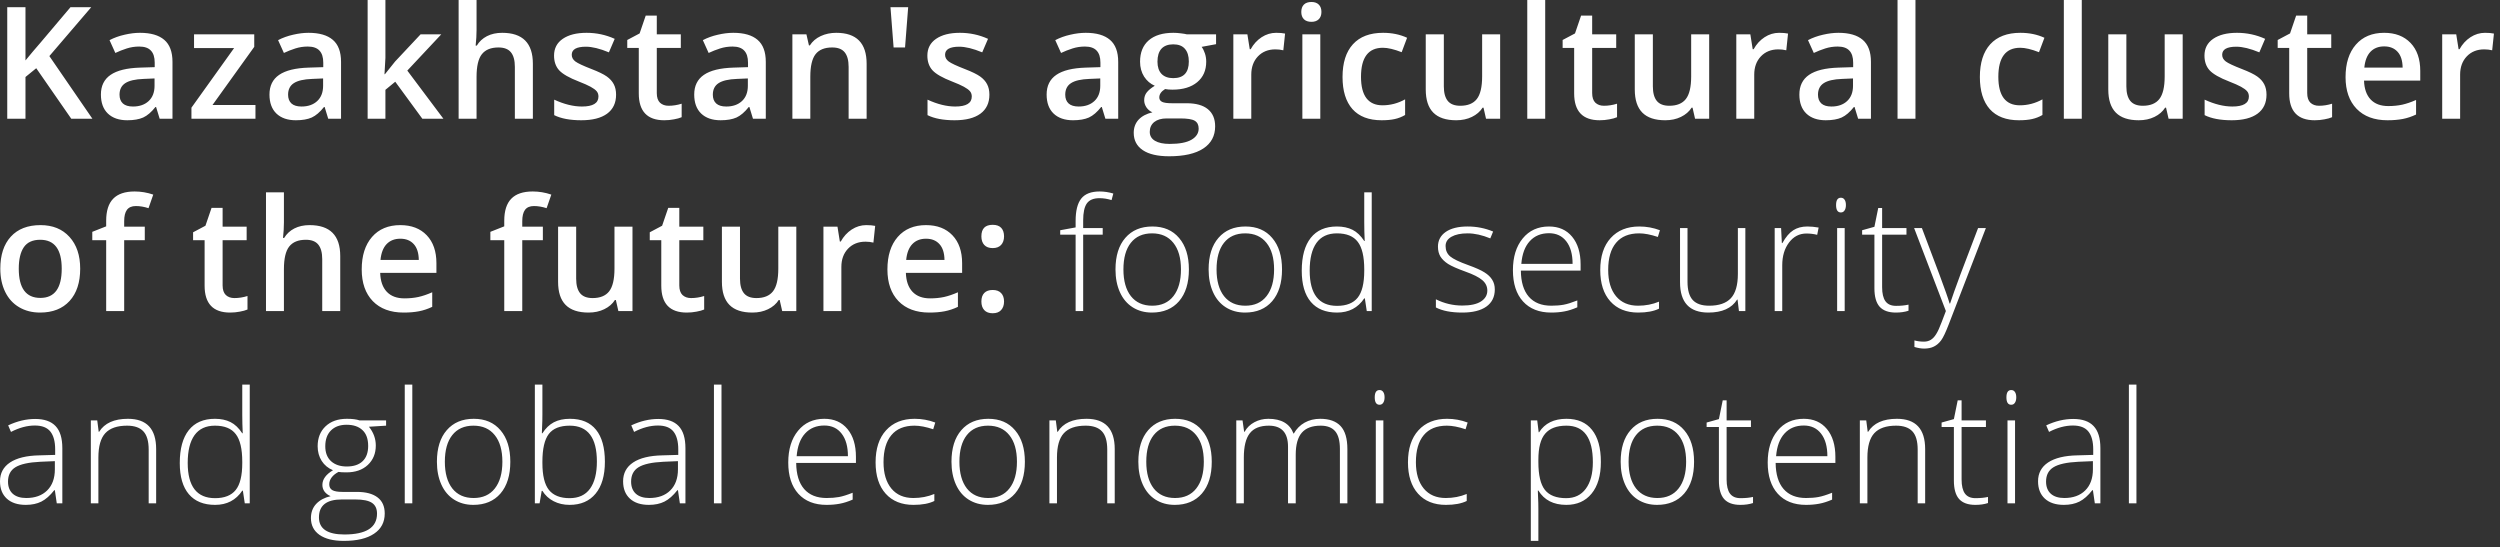 <?xml version="1.0" encoding="UTF-8"?> <svg xmlns="http://www.w3.org/2000/svg" width="338" height="74" viewBox="0 0 338 74" fill="none"><rect x="0" y="0" width="338" height="74" fill="#333333" stroke="none"/><path d="M12.493 16.053H9.635L4.9 9.223L3.445 10.41V16.053H0.979V0.97H3.445V8.171C4.119 7.346 4.79 6.551 5.457 5.788L9.532 0.97H12.338C9.704 4.065 7.816 6.269 6.674 7.583L12.493 16.053ZM21.587 16.053L21.102 14.464H21.019C20.469 15.159 19.915 15.633 19.358 15.888C18.801 16.135 18.086 16.259 17.212 16.259C16.091 16.259 15.214 15.956 14.582 15.351C13.956 14.746 13.643 13.89 13.643 12.782C13.643 11.606 14.079 10.719 14.953 10.121C15.826 9.522 17.157 9.196 18.945 9.141L20.916 9.079V8.47C20.916 7.741 20.744 7.198 20.4 6.84C20.063 6.476 19.537 6.293 18.822 6.293C18.237 6.293 17.677 6.379 17.14 6.551C16.604 6.723 16.088 6.926 15.593 7.16L14.809 5.427C15.428 5.103 16.105 4.859 16.841 4.694C17.577 4.522 18.271 4.436 18.925 4.436C20.376 4.436 21.47 4.753 22.206 5.385C22.948 6.018 23.32 7.012 23.32 8.367V16.053H21.587ZM17.976 14.402C18.856 14.402 19.561 14.158 20.091 13.67C20.627 13.174 20.895 12.483 20.895 11.596V10.606L19.43 10.668C18.289 10.709 17.456 10.901 16.934 11.245C16.418 11.582 16.16 12.101 16.16 12.803C16.16 13.312 16.311 13.707 16.614 13.989C16.917 14.264 17.37 14.402 17.976 14.402ZM34.539 16.053H25.883V14.557L31.65 6.5H26.234V4.643H34.374V6.335L28.73 14.196H34.539V16.053ZM44.375 16.053L43.891 14.464H43.808C43.258 15.159 42.704 15.633 42.147 15.888C41.59 16.135 40.875 16.259 40.001 16.259C38.88 16.259 38.003 15.956 37.37 15.351C36.745 14.746 36.432 13.89 36.432 12.782C36.432 11.606 36.868 10.719 37.742 10.121C38.615 9.522 39.946 9.196 41.734 9.141L43.705 9.079V8.47C43.705 7.741 43.533 7.198 43.189 6.84C42.852 6.476 42.326 6.293 41.611 6.293C41.026 6.293 40.465 6.379 39.929 6.551C39.392 6.723 38.877 6.926 38.382 7.16L37.597 5.427C38.216 5.103 38.894 4.859 39.63 4.694C40.366 4.522 41.06 4.436 41.714 4.436C43.165 4.436 44.258 4.753 44.994 5.385C45.737 6.018 46.109 7.012 46.109 8.367V16.053H44.375ZM40.765 14.402C41.645 14.402 42.35 14.158 42.88 13.67C43.416 13.174 43.684 12.483 43.684 11.596V10.606L42.219 10.668C41.078 10.709 40.245 10.901 39.723 11.245C39.207 11.582 38.949 12.101 38.949 12.803C38.949 13.312 39.1 13.707 39.403 13.989C39.706 14.264 40.159 14.402 40.765 14.402ZM52.046 10.028L53.418 8.315L56.863 4.643H59.659L55.068 9.543L59.948 16.053H57.101L53.438 11.049L52.108 12.143V16.053H49.704V0H52.108V7.83L51.984 10.028H52.046ZM72.044 16.053H69.609V9.037C69.609 8.157 69.43 7.5 69.073 7.067C68.722 6.634 68.162 6.417 67.391 6.417C66.373 6.417 65.624 6.723 65.142 7.335C64.668 7.94 64.43 8.958 64.43 10.389V16.053H62.006V0H64.43V4.075C64.43 4.729 64.389 5.427 64.307 6.169H64.461C64.791 5.619 65.249 5.193 65.834 4.89C66.425 4.588 67.113 4.436 67.897 4.436C70.662 4.436 72.044 5.829 72.044 8.614V16.053ZM83.294 12.803C83.294 13.917 82.888 14.774 82.077 15.372C81.265 15.963 80.103 16.259 78.59 16.259C77.07 16.259 75.849 16.029 74.927 15.568V13.474C76.269 14.093 77.517 14.402 78.672 14.402C80.165 14.402 80.911 13.952 80.911 13.051C80.911 12.762 80.828 12.521 80.663 12.329C80.498 12.136 80.227 11.936 79.848 11.73C79.47 11.524 78.944 11.29 78.27 11.029C76.956 10.52 76.066 10.011 75.598 9.502C75.137 8.993 74.907 8.332 74.907 7.521C74.907 6.544 75.299 5.788 76.083 5.251C76.874 4.708 77.947 4.436 79.302 4.436C80.643 4.436 81.912 4.708 83.108 5.251L82.324 7.077C81.093 6.568 80.058 6.314 79.219 6.314C77.94 6.314 77.3 6.678 77.3 7.407C77.3 7.765 77.465 8.068 77.795 8.315C78.132 8.563 78.861 8.903 79.983 9.337C80.925 9.701 81.609 10.035 82.035 10.337C82.462 10.64 82.778 10.991 82.985 11.39C83.191 11.782 83.294 12.253 83.294 12.803ZM90.386 14.299C90.978 14.299 91.57 14.206 92.161 14.02V15.846C91.893 15.963 91.545 16.06 91.119 16.135C90.7 16.218 90.263 16.259 89.809 16.259C87.512 16.259 86.363 15.049 86.363 12.628V6.479H84.805V5.406L86.477 4.519L87.302 2.105H88.798V4.643H92.047V6.479H88.798V12.586C88.798 13.171 88.942 13.604 89.231 13.886C89.527 14.161 89.912 14.299 90.386 14.299ZM101.802 16.053L101.317 14.464H101.234C100.684 15.159 100.13 15.633 99.573 15.888C99.016 16.135 98.301 16.259 97.427 16.259C96.306 16.259 95.429 15.956 94.797 15.351C94.171 14.746 93.858 13.89 93.858 12.782C93.858 11.606 94.295 10.719 95.168 10.121C96.041 9.522 97.372 9.196 99.161 9.141L101.131 9.079V8.47C101.131 7.741 100.959 7.198 100.615 6.84C100.278 6.476 99.752 6.293 99.037 6.293C98.452 6.293 97.892 6.379 97.355 6.551C96.819 6.723 96.303 6.926 95.808 7.16L95.024 5.427C95.643 5.103 96.32 4.859 97.056 4.694C97.792 4.522 98.487 4.436 99.14 4.436C100.591 4.436 101.685 4.753 102.421 5.385C103.163 6.018 103.535 7.012 103.535 8.367V16.053H101.802ZM98.191 14.402C99.071 14.402 99.776 14.158 100.306 13.67C100.842 13.174 101.11 12.483 101.11 11.596V10.606L99.645 10.668C98.504 10.709 97.671 10.901 97.149 11.245C96.633 11.582 96.375 12.101 96.375 12.803C96.375 13.312 96.526 13.707 96.829 13.989C97.132 14.264 97.586 14.402 98.191 14.402ZM117.168 16.053H114.733V9.037C114.733 8.157 114.554 7.5 114.197 7.067C113.846 6.634 113.285 6.417 112.515 6.417C111.49 6.417 110.741 6.72 110.266 7.325C109.792 7.93 109.554 8.945 109.554 10.368V16.053H107.13V4.643H109.028L109.369 6.139H109.492C109.836 5.595 110.325 5.176 110.957 4.88C111.59 4.584 112.292 4.436 113.062 4.436C115.799 4.436 117.168 5.829 117.168 8.614V16.053ZM122.785 0.97L122.362 6.417H120.815L120.392 0.97H122.785ZM133.767 12.803C133.767 13.917 133.361 14.774 132.55 15.372C131.738 15.963 130.576 16.259 129.063 16.259C127.543 16.259 126.322 16.029 125.4 15.568V13.474C126.741 14.093 127.99 14.402 129.145 14.402C130.638 14.402 131.384 13.952 131.384 13.051C131.384 12.762 131.301 12.521 131.136 12.329C130.971 12.136 130.699 11.936 130.321 11.73C129.943 11.524 129.417 11.29 128.743 11.029C127.429 10.52 126.538 10.011 126.071 9.502C125.61 8.993 125.38 8.332 125.38 7.521C125.38 6.544 125.772 5.788 126.556 5.251C127.347 4.708 128.419 4.436 129.774 4.436C131.116 4.436 132.384 4.708 133.581 5.251L132.797 7.077C131.566 6.568 130.531 6.314 129.692 6.314C128.413 6.314 127.773 6.678 127.773 7.407C127.773 7.765 127.938 8.068 128.268 8.315C128.605 8.563 129.334 8.903 130.455 9.337C131.398 9.701 132.082 10.035 132.508 10.337C132.935 10.64 133.251 10.991 133.457 11.39C133.664 11.782 133.767 12.253 133.767 12.803ZM149.448 16.053L148.963 14.464H148.88C148.33 15.159 147.776 15.633 147.219 15.888C146.662 16.135 145.947 16.259 145.073 16.259C143.952 16.259 143.075 15.956 142.443 15.351C141.817 14.746 141.504 13.89 141.504 12.782C141.504 11.606 141.941 10.719 142.814 10.121C143.688 9.522 145.018 9.196 146.807 9.141L148.777 9.079V8.47C148.777 7.741 148.605 7.198 148.261 6.84C147.924 6.476 147.398 6.293 146.683 6.293C146.098 6.293 145.538 6.379 145.001 6.551C144.465 6.723 143.949 6.926 143.454 7.16L142.67 5.427C143.289 5.103 143.966 4.859 144.702 4.694C145.438 4.522 146.133 4.436 146.786 4.436C148.237 4.436 149.331 4.753 150.067 5.385C150.809 6.018 151.181 7.012 151.181 8.367V16.053H149.448ZM145.837 14.402C146.717 14.402 147.422 14.158 147.952 13.67C148.488 13.174 148.756 12.483 148.756 11.596V10.606L147.291 10.668C146.15 10.709 145.318 10.901 144.795 11.245C144.279 11.582 144.021 12.101 144.021 12.803C144.021 13.312 144.172 13.707 144.475 13.989C144.778 14.264 145.232 14.402 145.837 14.402ZM164.412 4.643V5.973L162.462 6.335C162.641 6.575 162.789 6.871 162.905 7.222C163.022 7.573 163.081 7.944 163.081 8.336C163.081 9.512 162.675 10.437 161.863 11.111C161.052 11.785 159.934 12.122 158.511 12.122C158.146 12.122 157.816 12.095 157.52 12.04C156.997 12.363 156.736 12.741 156.736 13.174C156.736 13.436 156.856 13.632 157.097 13.762C157.345 13.893 157.795 13.959 158.449 13.959H160.44C161.698 13.959 162.654 14.227 163.308 14.763C163.961 15.3 164.288 16.073 164.288 17.084C164.288 18.377 163.755 19.375 162.689 20.076C161.623 20.778 160.082 21.128 158.067 21.128C156.513 21.128 155.326 20.853 154.508 20.303C153.689 19.753 153.28 18.969 153.28 17.951C153.28 17.25 153.5 16.658 153.94 16.177C154.387 15.702 155.01 15.372 155.808 15.186C155.484 15.049 155.216 14.829 155.003 14.526C154.797 14.216 154.693 13.893 154.693 13.556C154.693 13.13 154.814 12.769 155.055 12.473C155.295 12.177 155.653 11.885 156.127 11.596C155.536 11.341 155.055 10.929 154.683 10.358C154.319 9.78 154.136 9.106 154.136 8.336C154.136 7.098 154.525 6.139 155.302 5.458C156.086 4.777 157.2 4.436 158.645 4.436C158.968 4.436 159.305 4.46 159.656 4.508C160.013 4.55 160.282 4.594 160.46 4.643H164.412ZM155.447 17.827C155.447 18.35 155.68 18.752 156.148 19.034C156.623 19.316 157.286 19.457 158.139 19.457C159.46 19.457 160.443 19.268 161.09 18.89C161.736 18.512 162.059 18.009 162.059 17.384C162.059 16.888 161.881 16.534 161.523 16.321C161.172 16.115 160.515 16.012 159.553 16.012H157.716C157.022 16.012 156.468 16.173 156.055 16.496C155.649 16.826 155.447 17.27 155.447 17.827ZM156.489 8.336C156.489 9.051 156.671 9.601 157.035 9.987C157.407 10.372 157.936 10.564 158.624 10.564C160.027 10.564 160.729 9.815 160.729 8.315C160.729 7.573 160.553 7.002 160.202 6.603C159.859 6.197 159.332 5.994 158.624 5.994C157.923 5.994 157.39 6.194 157.025 6.592C156.667 6.991 156.489 7.573 156.489 8.336ZM172.536 4.436C173.024 4.436 173.426 4.471 173.743 4.539L173.505 6.799C173.162 6.716 172.804 6.675 172.433 6.675C171.463 6.675 170.675 6.991 170.07 7.624C169.472 8.257 169.173 9.079 169.173 10.09V16.053H166.748V4.643H168.646L168.966 6.654H169.09C169.468 5.973 169.96 5.434 170.565 5.035C171.177 4.636 171.834 4.436 172.536 4.436ZM178.504 16.053H176.079V4.643H178.504V16.053ZM175.935 1.62C175.935 1.187 176.052 0.853 176.286 0.619C176.526 0.385 176.867 0.268 177.307 0.268C177.733 0.268 178.063 0.385 178.297 0.619C178.538 0.853 178.658 1.187 178.658 1.62C178.658 2.033 178.538 2.359 178.297 2.6C178.063 2.834 177.733 2.951 177.307 2.951C176.867 2.951 176.526 2.834 176.286 2.6C176.052 2.359 175.935 2.033 175.935 1.62ZM186.793 16.259C185.067 16.259 183.753 15.757 182.852 14.753C181.958 13.742 181.511 12.294 181.511 10.41C181.511 8.491 181.978 7.015 182.914 5.984C183.856 4.952 185.214 4.436 186.989 4.436C188.192 4.436 189.276 4.66 190.239 5.107L189.506 7.057C188.481 6.658 187.635 6.458 186.968 6.458C184.994 6.458 184.007 7.769 184.007 10.389C184.007 11.668 184.252 12.631 184.74 13.278C185.235 13.917 185.957 14.237 186.906 14.237C187.986 14.237 189.007 13.969 189.97 13.432V15.547C189.537 15.802 189.073 15.984 188.578 16.094C188.089 16.204 187.494 16.259 186.793 16.259ZM200.911 16.053L200.57 14.557H200.447C200.11 15.086 199.628 15.502 199.002 15.805C198.383 16.108 197.675 16.259 196.877 16.259C195.495 16.259 194.463 15.915 193.782 15.227C193.101 14.54 192.761 13.498 192.761 12.101V4.643H195.206V11.678C195.206 12.552 195.385 13.209 195.742 13.649C196.1 14.082 196.66 14.299 197.424 14.299C198.442 14.299 199.188 13.996 199.663 13.391C200.144 12.779 200.385 11.758 200.385 10.327V4.643H202.819V16.053H200.911ZM208.911 16.053H206.487V0H208.911V16.053ZM216.85 14.299C217.441 14.299 218.033 14.206 218.624 14.02V15.846C218.356 15.963 218.008 16.06 217.582 16.135C217.162 16.218 216.726 16.259 216.272 16.259C213.975 16.259 212.826 15.049 212.826 12.628V6.479H211.268V5.406L212.94 4.519L213.765 2.105H215.261V4.643H218.511V6.479H215.261V12.586C215.261 13.171 215.405 13.604 215.694 13.886C215.99 14.161 216.375 14.299 216.85 14.299ZM229.172 16.053L228.832 14.557H228.708C228.371 15.086 227.89 15.502 227.264 15.805C226.645 16.108 225.937 16.259 225.139 16.259C223.756 16.259 222.725 15.915 222.044 15.227C221.363 14.54 221.022 13.498 221.022 12.101V4.643H223.467V11.678C223.467 12.552 223.646 13.209 224.004 13.649C224.362 14.082 224.922 14.299 225.685 14.299C226.703 14.299 227.45 13.996 227.924 13.391C228.406 12.779 228.646 11.758 228.646 10.327V4.643H231.081V16.053H229.172ZM240.536 4.436C241.024 4.436 241.427 4.471 241.743 4.539L241.506 6.799C241.162 6.716 240.804 6.675 240.433 6.675C239.463 6.675 238.676 6.991 238.07 7.624C237.472 8.257 237.173 9.079 237.173 10.09V16.053H234.748V4.643H236.647L236.966 6.654H237.09C237.469 5.973 237.96 5.434 238.566 5.035C239.178 4.636 239.834 4.436 240.536 4.436ZM251.219 16.053L250.734 14.464H250.651C250.101 15.159 249.547 15.633 248.99 15.888C248.433 16.135 247.718 16.259 246.844 16.259C245.723 16.259 244.846 15.956 244.214 15.351C243.588 14.746 243.275 13.89 243.275 12.782C243.275 11.606 243.712 10.719 244.585 10.121C245.458 9.522 246.789 9.196 248.578 9.141L250.548 9.079V8.47C250.548 7.741 250.376 7.198 250.032 6.84C249.695 6.476 249.169 6.293 248.454 6.293C247.869 6.293 247.309 6.379 246.772 6.551C246.236 6.723 245.72 6.926 245.225 7.16L244.441 5.427C245.06 5.103 245.737 4.859 246.473 4.694C247.209 4.522 247.904 4.436 248.557 4.436C250.008 4.436 251.102 4.753 251.838 5.385C252.58 6.018 252.952 7.012 252.952 8.367V16.053H251.219ZM247.608 14.402C248.488 14.402 249.193 14.158 249.723 13.67C250.259 13.174 250.527 12.483 250.527 11.596V10.606L249.062 10.668C247.921 10.709 247.089 10.901 246.566 11.245C246.05 11.582 245.792 12.101 245.792 12.803C245.792 13.312 245.943 13.707 246.246 13.989C246.549 14.264 247.003 14.402 247.608 14.402ZM258.971 16.053H256.547V0H258.971V16.053ZM272.96 16.259C271.234 16.259 269.92 15.757 269.019 14.753C268.125 13.742 267.678 12.294 267.678 10.41C267.678 8.491 268.146 7.015 269.081 5.984C270.023 4.952 271.382 4.436 273.156 4.436C274.36 4.436 275.443 4.66 276.406 5.107L275.673 7.057C274.649 6.658 273.803 6.458 273.136 6.458C271.162 6.458 270.175 7.769 270.175 10.389C270.175 11.668 270.419 12.631 270.907 13.278C271.402 13.917 272.124 14.237 273.074 14.237C274.153 14.237 275.175 13.969 276.138 13.432V15.547C275.704 15.802 275.24 15.984 274.745 16.094C274.257 16.204 273.662 16.259 272.96 16.259ZM281.456 16.053H279.031V0H281.456V16.053ZM293.191 16.053L292.85 14.557H292.726C292.389 15.086 291.908 15.502 291.282 15.805C290.663 16.108 289.955 16.259 289.157 16.259C287.774 16.259 286.743 15.915 286.062 15.227C285.381 14.54 285.04 13.498 285.04 12.101V4.643H287.485V11.678C287.485 12.552 287.664 13.209 288.022 13.649C288.38 14.082 288.94 14.299 289.704 14.299C290.721 14.299 291.468 13.996 291.942 13.391C292.424 12.779 292.664 11.758 292.664 10.327V4.643H295.099V16.053H293.191ZM306.432 12.803C306.432 13.917 306.026 14.774 305.214 15.372C304.403 15.963 303.24 16.259 301.727 16.259C300.207 16.259 298.987 16.029 298.065 15.568V13.474C299.406 14.093 300.654 14.402 301.81 14.402C303.302 14.402 304.049 13.952 304.049 13.051C304.049 12.762 303.966 12.521 303.801 12.329C303.636 12.136 303.364 11.936 302.986 11.73C302.608 11.524 302.082 11.29 301.407 11.029C300.094 10.52 299.203 10.011 298.735 9.502C298.275 8.993 298.044 8.332 298.044 7.521C298.044 6.544 298.436 5.788 299.22 5.251C300.011 4.708 301.084 4.436 302.439 4.436C303.78 4.436 305.049 4.708 306.246 5.251L305.462 7.077C304.231 6.568 303.196 6.314 302.357 6.314C301.077 6.314 300.438 6.678 300.438 7.407C300.438 7.765 300.603 8.068 300.933 8.315C301.27 8.563 301.999 8.903 303.12 9.337C304.062 9.701 304.747 10.035 305.173 10.337C305.599 10.64 305.916 10.991 306.122 11.39C306.328 11.782 306.432 12.253 306.432 12.803ZM313.524 14.299C314.116 14.299 314.707 14.206 315.299 14.02V15.846C315.03 15.963 314.683 16.06 314.257 16.135C313.837 16.218 313.4 16.259 312.946 16.259C310.649 16.259 309.501 15.049 309.501 12.628V6.479H307.943V5.406L309.614 4.519L310.439 2.105H311.935V4.643H315.185V6.479H311.935V12.586C311.935 13.171 312.08 13.604 312.369 13.886C312.664 14.161 313.05 14.299 313.524 14.299ZM322.783 16.259C321.009 16.259 319.619 15.743 318.615 14.712C317.618 13.673 317.119 12.246 317.119 10.43C317.119 8.566 317.583 7.101 318.512 6.035C319.44 4.969 320.716 4.436 322.339 4.436C323.846 4.436 325.035 4.894 325.909 5.808C326.782 6.723 327.219 7.982 327.219 9.584V10.894H319.616C319.65 12.002 319.949 12.855 320.513 13.453C321.077 14.044 321.872 14.34 322.896 14.34C323.571 14.34 324.196 14.278 324.774 14.155C325.359 14.024 325.985 13.811 326.652 13.515V15.485C326.06 15.767 325.462 15.967 324.857 16.084C324.251 16.201 323.56 16.259 322.783 16.259ZM322.339 6.273C321.569 6.273 320.95 6.517 320.482 7.005C320.022 7.493 319.747 8.205 319.657 9.141H324.836C324.822 8.198 324.595 7.487 324.155 7.005C323.715 6.517 323.11 6.273 322.339 6.273ZM335.973 4.436C336.461 4.436 336.863 4.471 337.18 4.539L336.942 6.799C336.598 6.716 336.241 6.675 335.869 6.675C334.9 6.675 334.112 6.991 333.507 7.624C332.909 8.257 332.609 9.079 332.609 10.09V16.053H330.185V4.643H332.083L332.403 6.654H332.527C332.905 5.973 333.397 5.434 334.002 5.035C334.614 4.636 335.271 4.436 335.973 4.436ZM10.842 36.327C10.842 38.191 10.364 39.645 9.408 40.691C8.452 41.736 7.121 42.259 5.416 42.259C4.349 42.259 3.407 42.018 2.589 41.537C1.77 41.056 1.141 40.364 0.701 39.463C0.261 38.562 0.041 37.517 0.041 36.327C0.041 34.477 0.515 33.033 1.464 31.994C2.413 30.956 3.751 30.436 5.477 30.436C7.128 30.436 8.435 30.969 9.398 32.035C10.361 33.094 10.842 34.525 10.842 36.327ZM2.537 36.327C2.537 38.961 3.51 40.278 5.457 40.278C7.383 40.278 8.345 38.961 8.345 36.327C8.345 33.72 7.376 32.417 5.436 32.417C4.418 32.417 3.679 32.754 3.218 33.428C2.764 34.102 2.537 35.068 2.537 36.327ZM19.575 32.479H16.789V42.053H14.355V32.479H12.477V31.344L14.355 30.601V29.858C14.355 28.511 14.671 27.513 15.304 26.867C15.937 26.213 16.903 25.887 18.203 25.887C19.055 25.887 19.895 26.028 20.72 26.31L20.08 28.146C19.482 27.953 18.911 27.857 18.368 27.857C17.817 27.857 17.415 28.029 17.161 28.373C16.913 28.71 16.789 29.219 16.789 29.9V30.643H19.575V32.479ZM31.686 40.299C32.278 40.299 32.869 40.206 33.461 40.02V41.846C33.192 41.963 32.845 42.06 32.419 42.135C31.999 42.218 31.562 42.259 31.108 42.259C28.811 42.259 27.663 41.049 27.663 38.628V32.479H26.105V31.406L27.776 30.519L28.601 28.105H30.097V30.643H33.347V32.479H30.097V38.586C30.097 39.171 30.242 39.604 30.531 39.886C30.826 40.161 31.212 40.299 31.686 40.299ZM46 42.053H43.565V35.038C43.565 34.157 43.386 33.5 43.029 33.067C42.678 32.634 42.118 32.417 41.347 32.417C40.329 32.417 39.58 32.723 39.098 33.335C38.624 33.941 38.386 34.958 38.386 36.389V42.053H35.962V26H38.386V30.075C38.386 30.729 38.345 31.427 38.263 32.169H38.417C38.748 31.619 39.205 31.193 39.789 30.89C40.381 30.588 41.069 30.436 41.853 30.436C44.618 30.436 46 31.829 46 34.614V42.053ZM54.568 42.259C52.793 42.259 51.404 41.743 50.4 40.712C49.403 39.673 48.904 38.246 48.904 36.43C48.904 34.566 49.368 33.101 50.297 32.035C51.225 30.969 52.501 30.436 54.124 30.436C55.63 30.436 56.82 30.894 57.694 31.808C58.567 32.723 59.004 33.982 59.004 35.584V36.894H51.401C51.435 38.002 51.734 38.855 52.298 39.453C52.862 40.044 53.657 40.34 54.681 40.34C55.355 40.34 55.981 40.278 56.559 40.154C57.144 40.024 57.769 39.811 58.437 39.515V41.485C57.845 41.767 57.247 41.967 56.641 42.084C56.036 42.201 55.345 42.259 54.568 42.259ZM54.124 32.273C53.354 32.273 52.735 32.517 52.267 33.005C51.806 33.493 51.531 34.205 51.442 35.141H56.621C56.607 34.198 56.38 33.486 55.94 33.005C55.5 32.517 54.895 32.273 54.124 32.273ZM73.395 32.479H70.61V42.053H68.175V32.479H66.297V31.344L68.175 30.601V29.858C68.175 28.511 68.491 27.513 69.124 26.867C69.757 26.213 70.723 25.887 72.023 25.887C72.876 25.887 73.715 26.028 74.54 26.31L73.901 28.146C73.302 27.953 72.731 27.857 72.188 27.857C71.638 27.857 71.236 28.029 70.981 28.373C70.733 28.71 70.61 29.219 70.61 29.9V30.643H73.395V32.479ZM83.603 42.053L83.263 40.557H83.139C82.802 41.086 82.32 41.502 81.695 41.805C81.076 42.108 80.367 42.259 79.569 42.259C78.187 42.259 77.155 41.915 76.474 41.227C75.793 40.54 75.453 39.498 75.453 38.102V30.643H77.898V37.678C77.898 38.552 78.077 39.209 78.435 39.649C78.792 40.082 79.353 40.299 80.116 40.299C81.134 40.299 81.88 39.996 82.355 39.391C82.836 38.779 83.077 37.758 83.077 36.327V30.643H85.512V42.053H83.603ZM93.43 40.299C94.021 40.299 94.612 40.206 95.204 40.02V41.846C94.936 41.963 94.588 42.06 94.162 42.135C93.742 42.218 93.306 42.259 92.852 42.259C90.555 42.259 89.406 41.049 89.406 38.628V32.479H87.848V31.406L89.519 30.519L90.345 28.105H91.841V30.643H95.091V32.479H91.841V38.586C91.841 39.171 91.985 39.604 92.274 39.886C92.57 40.161 92.955 40.299 93.43 40.299ZM105.752 42.053L105.412 40.557H105.288C104.951 41.086 104.47 41.502 103.844 41.805C103.225 42.108 102.516 42.259 101.719 42.259C100.336 42.259 99.305 41.915 98.624 41.227C97.943 40.54 97.602 39.498 97.602 38.102V30.643H100.047V37.678C100.047 38.552 100.226 39.209 100.584 39.649C100.941 40.082 101.502 40.299 102.265 40.299C103.283 40.299 104.03 39.996 104.504 39.391C104.986 38.779 105.226 37.758 105.226 36.327V30.643H107.661V42.053H105.752ZM117.116 30.436C117.604 30.436 118.007 30.471 118.323 30.539L118.086 32.799C117.742 32.716 117.384 32.675 117.013 32.675C116.043 32.675 115.256 32.991 114.65 33.624C114.052 34.257 113.753 35.079 113.753 36.09V42.053H111.328V30.643H113.227L113.546 32.654H113.67C114.048 31.973 114.54 31.433 115.145 31.035C115.758 30.636 116.414 30.436 117.116 30.436ZM125.642 42.259C123.868 42.259 122.479 41.743 121.474 40.712C120.477 39.673 119.979 38.246 119.979 36.43C119.979 34.566 120.443 33.101 121.371 32.035C122.3 30.969 123.576 30.436 125.199 30.436C126.705 30.436 127.895 30.894 128.768 31.808C129.642 32.723 130.079 33.982 130.079 35.584V36.894H122.475C122.51 38.002 122.809 38.855 123.373 39.453C123.937 40.044 124.731 40.34 125.756 40.34C126.43 40.34 127.056 40.278 127.633 40.154C128.218 40.024 128.844 39.811 129.511 39.515V41.485C128.92 41.767 128.321 41.967 127.716 42.084C127.111 42.201 126.42 42.259 125.642 42.259ZM125.199 32.273C124.428 32.273 123.809 32.517 123.342 33.005C122.881 33.493 122.606 34.205 122.516 35.141H127.695C127.682 34.198 127.455 33.486 127.014 33.005C126.574 32.517 125.969 32.273 125.199 32.273ZM132.683 40.763C132.683 40.261 132.814 39.876 133.075 39.608C133.337 39.34 133.715 39.205 134.21 39.205C134.712 39.205 135.094 39.346 135.355 39.628C135.617 39.903 135.747 40.282 135.747 40.763C135.747 41.252 135.613 41.64 135.345 41.929C135.084 42.211 134.705 42.352 134.21 42.352C133.715 42.352 133.337 42.211 133.075 41.929C132.814 41.647 132.683 41.258 132.683 40.763ZM132.683 31.953C132.683 30.914 133.192 30.395 134.21 30.395C134.726 30.395 135.111 30.533 135.366 30.808C135.62 31.083 135.747 31.465 135.747 31.953C135.747 32.441 135.613 32.83 135.345 33.119C135.084 33.401 134.705 33.542 134.21 33.542C133.715 33.542 133.337 33.401 133.075 33.119C132.814 32.837 132.683 32.448 132.683 31.953ZM149.086 31.726H146.445V42.053H145.424V31.726H143.34V31.128L145.424 30.746V29.879C145.424 28.504 145.675 27.496 146.177 26.856C146.686 26.21 147.515 25.887 148.663 25.887C149.282 25.887 149.901 25.98 150.52 26.165L150.283 27.052C149.733 26.881 149.186 26.794 148.643 26.794C147.845 26.794 147.277 27.032 146.94 27.506C146.61 27.974 146.445 28.738 146.445 29.797V30.839H149.086V31.726ZM160.739 36.43C160.739 38.26 160.295 39.69 159.408 40.722C158.52 41.747 157.296 42.259 155.735 42.259C154.751 42.259 153.885 42.022 153.135 41.547C152.386 41.073 151.811 40.392 151.412 39.505C151.013 38.617 150.814 37.593 150.814 36.43C150.814 34.601 151.258 33.177 152.145 32.159C153.032 31.134 154.249 30.622 155.797 30.622C157.338 30.622 158.545 31.141 159.418 32.18C160.298 33.211 160.739 34.628 160.739 36.43ZM151.887 36.43C151.887 37.971 152.224 39.174 152.898 40.041C153.579 40.901 154.538 41.331 155.776 41.331C157.014 41.331 157.97 40.901 158.644 40.041C159.325 39.174 159.666 37.971 159.666 36.43C159.666 34.883 159.322 33.683 158.634 32.83C157.953 31.977 156.994 31.55 155.756 31.55C154.518 31.55 153.562 31.977 152.888 32.83C152.22 33.676 151.887 34.876 151.887 36.43ZM173.33 36.43C173.33 38.26 172.886 39.69 171.999 40.722C171.112 41.747 169.887 42.259 168.326 42.259C167.343 42.259 166.476 42.022 165.726 41.547C164.977 41.073 164.402 40.392 164.004 39.505C163.605 38.617 163.405 37.593 163.405 36.43C163.405 34.601 163.849 33.177 164.736 32.159C165.623 31.134 166.841 30.622 168.388 30.622C169.929 30.622 171.136 31.141 172.009 32.18C172.89 33.211 173.33 34.628 173.33 36.43ZM164.478 36.43C164.478 37.971 164.815 39.174 165.489 40.041C166.17 40.901 167.129 41.331 168.367 41.331C169.605 41.331 170.561 40.901 171.235 40.041C171.916 39.174 172.257 37.971 172.257 36.43C172.257 34.883 171.913 33.683 171.225 32.83C170.544 31.977 169.585 31.55 168.347 31.55C167.109 31.55 166.153 31.977 165.479 32.83C164.812 33.676 164.478 34.876 164.478 36.43ZM180.752 30.622C181.564 30.622 182.265 30.77 182.857 31.066C183.448 31.361 183.978 31.867 184.446 32.582H184.508C184.466 31.715 184.446 30.866 184.446 30.034V26H185.457V42.053H184.786L184.528 40.34H184.446C183.593 41.619 182.369 42.259 180.773 42.259C179.225 42.259 178.042 41.778 177.224 40.815C176.406 39.852 175.996 38.449 175.996 36.606C175.996 34.666 176.402 33.184 177.214 32.159C178.025 31.134 179.205 30.622 180.752 30.622ZM180.752 31.55C179.528 31.55 178.606 31.98 177.987 32.84C177.375 33.7 177.069 34.948 177.069 36.585C177.069 39.763 178.304 41.351 180.773 41.351C182.038 41.351 182.967 40.983 183.558 40.247C184.15 39.511 184.446 38.297 184.446 36.606V36.43C184.446 34.697 184.153 33.452 183.569 32.696C182.991 31.932 182.052 31.55 180.752 31.55ZM202.097 39.133C202.097 40.137 201.715 40.911 200.952 41.454C200.188 41.991 199.105 42.259 197.702 42.259C196.203 42.259 195.013 42.029 194.132 41.568V40.464C195.26 41.028 196.45 41.31 197.702 41.31C198.809 41.31 199.648 41.128 200.219 40.763C200.797 40.392 201.086 39.9 201.086 39.288C201.086 38.724 200.855 38.249 200.395 37.864C199.941 37.479 199.191 37.101 198.146 36.729C197.025 36.324 196.237 35.976 195.783 35.687C195.329 35.392 194.985 35.062 194.751 34.697C194.524 34.326 194.411 33.875 194.411 33.346C194.411 32.507 194.762 31.843 195.463 31.354C196.172 30.866 197.159 30.622 198.424 30.622C199.635 30.622 200.783 30.849 201.87 31.303L201.488 32.231C200.388 31.777 199.366 31.55 198.424 31.55C197.509 31.55 196.784 31.702 196.247 32.004C195.711 32.307 195.443 32.727 195.443 33.263C195.443 33.848 195.649 34.315 196.062 34.666C196.481 35.017 197.296 35.409 198.507 35.842C199.518 36.207 200.254 36.537 200.714 36.833C201.175 37.121 201.519 37.452 201.746 37.823C201.98 38.194 202.097 38.631 202.097 39.133ZM209.726 42.259C208.096 42.259 206.823 41.757 205.909 40.753C205.001 39.749 204.547 38.342 204.547 36.533C204.547 34.745 204.987 33.315 205.867 32.242C206.748 31.162 207.934 30.622 209.427 30.622C210.747 30.622 211.789 31.083 212.552 32.004C213.316 32.926 213.698 34.178 213.698 35.76V36.585H205.62C205.634 38.126 205.991 39.302 206.693 40.113C207.401 40.925 208.412 41.331 209.726 41.331C210.365 41.331 210.926 41.286 211.407 41.197C211.896 41.107 212.511 40.914 213.254 40.619V41.547C212.621 41.822 212.037 42.008 211.5 42.104C210.964 42.208 210.372 42.259 209.726 42.259ZM209.427 31.53C208.347 31.53 207.48 31.887 206.827 32.603C206.173 33.311 205.792 34.336 205.682 35.677H212.614C212.614 34.377 212.332 33.363 211.768 32.634C211.204 31.898 210.424 31.53 209.427 31.53ZM221.481 42.259C219.879 42.259 218.624 41.754 217.716 40.742C216.808 39.731 216.354 38.322 216.354 36.513C216.354 34.656 216.825 33.211 217.767 32.18C218.71 31.141 219.999 30.622 221.636 30.622C222.606 30.622 223.534 30.791 224.421 31.128L224.143 32.035C223.173 31.712 222.331 31.55 221.615 31.55C220.24 31.55 219.198 31.977 218.489 32.83C217.781 33.676 217.427 34.897 217.427 36.492C217.427 38.005 217.781 39.192 218.489 40.051C219.198 40.904 220.188 41.331 221.461 41.331C222.479 41.331 223.424 41.148 224.298 40.784V41.733C223.582 42.084 222.644 42.259 221.481 42.259ZM228.151 30.839V38.102C228.151 39.229 228.388 40.051 228.863 40.567C229.337 41.076 230.073 41.331 231.07 41.331C232.405 41.331 233.385 40.994 234.011 40.32C234.643 39.645 234.96 38.548 234.96 37.029V30.839H235.971V42.053H235.104L234.918 40.505H234.857C234.127 41.675 232.831 42.259 230.967 42.259C228.416 42.259 227.14 40.894 227.14 38.163V30.839H228.151ZM244.353 30.622C244.827 30.622 245.336 30.67 245.88 30.766L245.684 31.747C245.216 31.63 244.731 31.571 244.229 31.571C243.273 31.571 242.489 31.977 241.877 32.788C241.265 33.6 240.959 34.625 240.959 35.863V42.053H239.937V30.839H240.804L240.907 32.861H240.979C241.44 32.035 241.932 31.458 242.454 31.128C242.977 30.791 243.61 30.622 244.353 30.622ZM249.402 42.053H248.381V30.839H249.402V42.053ZM248.237 27.723C248.237 27.063 248.453 26.733 248.887 26.733C249.1 26.733 249.265 26.819 249.382 26.991C249.506 27.163 249.568 27.407 249.568 27.723C249.568 28.032 249.506 28.277 249.382 28.456C249.265 28.634 249.1 28.724 248.887 28.724C248.453 28.724 248.237 28.39 248.237 27.723ZM256.34 41.351C256.987 41.351 257.551 41.296 258.032 41.186V42.011C257.537 42.176 256.966 42.259 256.32 42.259C255.329 42.259 254.597 41.994 254.122 41.465C253.654 40.935 253.421 40.103 253.421 38.968V31.726H251.76V31.128L253.421 30.663L253.936 28.125H254.463V30.839H257.754V31.726H254.463V38.824C254.463 39.683 254.614 40.32 254.916 40.732C255.219 41.145 255.694 41.351 256.34 41.351ZM258.79 30.839H259.842L262.215 37.132C262.937 39.064 263.395 40.368 263.587 41.042H263.649C263.938 40.154 264.409 38.831 265.063 37.07L267.435 30.839H268.488L263.464 43.868C263.058 44.928 262.717 45.643 262.442 46.014C262.167 46.386 261.844 46.664 261.472 46.85C261.108 47.036 260.664 47.129 260.142 47.129C259.75 47.129 259.313 47.056 258.831 46.912V46.025C259.23 46.135 259.66 46.19 260.121 46.19C260.472 46.19 260.781 46.107 261.049 45.942C261.318 45.777 261.558 45.519 261.772 45.168C261.992 44.825 262.243 44.274 262.525 43.518C262.814 42.768 262.999 42.28 263.082 42.053L258.79 30.839ZM7.675 68.053L7.417 66.278H7.334C6.77 67 6.189 67.513 5.591 67.816C4.999 68.111 4.298 68.259 3.486 68.259C2.386 68.259 1.53 67.977 0.917 67.413C0.305 66.849 -0.001 66.069 -0.001 65.071C-0.001 63.978 0.453 63.128 1.361 62.523C2.276 61.918 3.596 61.598 5.323 61.564L7.458 61.502V60.759C7.458 59.693 7.242 58.888 6.808 58.345C6.375 57.801 5.677 57.53 4.714 57.53C3.675 57.53 2.599 57.819 1.485 58.396L1.103 57.509C2.334 56.931 3.552 56.643 4.755 56.643C5.986 56.643 6.905 56.962 7.51 57.602C8.122 58.242 8.428 59.239 8.428 60.594V68.053H7.675ZM3.548 67.331C4.745 67.331 5.687 66.99 6.375 66.309C7.07 65.621 7.417 64.669 7.417 63.452V62.348L5.457 62.43C3.882 62.506 2.757 62.754 2.083 63.173C1.416 63.586 1.083 64.232 1.083 65.112C1.083 65.814 1.296 66.361 1.722 66.753C2.155 67.138 2.764 67.331 3.548 67.331ZM20.101 68.053V60.78C20.101 59.652 19.864 58.833 19.389 58.324C18.915 57.808 18.179 57.55 17.181 57.55C15.84 57.55 14.857 57.891 14.231 58.572C13.612 59.246 13.302 60.343 13.302 61.863V68.053H12.281V56.839H13.148L13.344 58.376H13.405C14.134 57.207 15.431 56.622 17.295 56.622C19.84 56.622 21.112 57.987 21.112 60.718V68.053H20.101ZM29.061 56.622C29.872 56.622 30.574 56.77 31.165 57.066C31.757 57.361 32.286 57.867 32.754 58.582H32.816C32.775 57.715 32.754 56.866 32.754 56.034V52H33.765V68.053H33.094L32.837 66.34H32.754C31.901 67.619 30.677 68.259 29.081 68.259C27.534 68.259 26.351 67.778 25.532 66.815C24.714 65.852 24.305 64.449 24.305 62.606C24.305 60.666 24.71 59.184 25.522 58.159C26.334 57.134 27.513 56.622 29.061 56.622ZM29.061 57.55C27.836 57.55 26.915 57.98 26.296 58.84C25.684 59.7 25.378 60.948 25.378 62.585C25.378 65.763 26.612 67.351 29.081 67.351C30.347 67.351 31.275 66.983 31.867 66.247C32.458 65.511 32.754 64.297 32.754 62.606V62.43C32.754 60.697 32.462 59.452 31.877 58.696C31.299 57.932 30.361 57.55 29.061 57.55ZM52.2 56.839V57.55L49.879 57.695C50.498 58.465 50.808 59.311 50.808 60.233C50.808 61.313 50.447 62.19 49.724 62.864C49.009 63.531 48.046 63.864 46.836 63.864C46.327 63.864 45.969 63.844 45.763 63.802C45.357 64.016 45.047 64.267 44.834 64.555C44.621 64.844 44.514 65.15 44.514 65.474C44.514 65.831 44.649 66.093 44.917 66.258C45.192 66.423 45.649 66.505 46.289 66.505H48.249C49.466 66.505 50.398 66.753 51.045 67.248C51.691 67.736 52.015 68.462 52.015 69.425C52.015 70.608 51.533 71.519 50.57 72.159C49.614 72.805 48.249 73.129 46.475 73.129C45.065 73.129 43.971 72.857 43.194 72.314C42.424 71.77 42.038 71.014 42.038 70.044C42.038 69.273 42.276 68.634 42.75 68.125C43.232 67.616 43.882 67.269 44.7 67.083C44.363 66.939 44.092 66.736 43.885 66.474C43.686 66.206 43.586 65.9 43.586 65.556C43.586 64.806 44.064 64.146 45.02 63.575C44.367 63.307 43.858 62.888 43.493 62.317C43.129 61.739 42.946 61.079 42.946 60.336C42.946 59.215 43.301 58.317 44.009 57.643C44.724 56.962 45.687 56.622 46.898 56.622C47.633 56.622 48.204 56.694 48.61 56.839H52.2ZM43.122 69.951C43.122 71.492 44.267 72.262 46.557 72.262C49.501 72.262 50.973 71.323 50.973 69.445C50.973 68.772 50.742 68.283 50.282 67.981C49.821 67.678 49.074 67.527 48.043 67.527H46.206C44.15 67.527 43.122 68.335 43.122 69.951ZM43.978 60.336C43.978 61.203 44.239 61.877 44.762 62.358C45.292 62.833 45.997 63.07 46.877 63.07C47.812 63.07 48.528 62.833 49.023 62.358C49.525 61.883 49.776 61.196 49.776 60.295C49.776 59.339 49.518 58.623 49.002 58.149C48.493 57.667 47.778 57.427 46.856 57.427C45.962 57.427 45.257 57.685 44.742 58.2C44.233 58.709 43.978 59.421 43.978 60.336ZM55.744 68.053H54.722V52H55.744V68.053ZM68.995 62.43C68.995 64.26 68.552 65.69 67.665 66.722C66.777 67.747 65.553 68.259 63.992 68.259C63.008 68.259 62.142 68.022 61.392 67.547C60.642 67.073 60.068 66.392 59.669 65.504C59.27 64.617 59.071 63.593 59.071 62.43C59.071 60.601 59.514 59.177 60.402 58.159C61.289 57.134 62.506 56.622 64.054 56.622C65.594 56.622 66.801 57.141 67.675 58.18C68.555 59.211 68.995 60.628 68.995 62.43ZM60.144 62.43C60.144 63.971 60.481 65.174 61.155 66.041C61.836 66.901 62.795 67.331 64.033 67.331C65.271 67.331 66.227 66.901 66.901 66.041C67.582 65.174 67.922 63.971 67.922 62.43C67.922 60.883 67.579 59.683 66.891 58.83C66.21 57.977 65.25 57.55 64.012 57.55C62.774 57.55 61.818 57.977 61.144 58.83C60.477 59.676 60.144 60.876 60.144 62.43ZM77.047 56.622C78.615 56.622 79.795 57.117 80.586 58.108C81.384 59.091 81.782 60.532 81.782 62.43C81.782 64.294 81.363 65.731 80.524 66.743C79.692 67.754 78.519 68.259 77.006 68.259C76.208 68.259 75.489 68.094 74.85 67.764C74.21 67.434 73.705 66.966 73.333 66.361H73.24L72.951 68.053H72.312V52H73.333V56.034C73.333 56.639 73.32 57.196 73.292 57.705L73.261 58.582H73.333C73.76 57.908 74.272 57.413 74.87 57.096C75.476 56.78 76.201 56.622 77.047 56.622ZM77.027 57.55C75.706 57.55 74.76 57.929 74.189 58.685C73.619 59.442 73.333 60.69 73.333 62.43V62.606C73.333 64.297 73.629 65.511 74.22 66.247C74.819 66.983 75.747 67.351 77.006 67.351C78.23 67.351 79.152 66.925 79.771 66.072C80.39 65.212 80.699 63.991 80.699 62.41C80.699 59.17 79.475 57.55 77.027 57.55ZM91.918 68.053L91.66 66.278H91.578C91.014 67 90.433 67.513 89.834 67.816C89.243 68.111 88.541 68.259 87.73 68.259C86.629 68.259 85.773 67.977 85.161 67.413C84.549 66.849 84.243 66.069 84.243 65.071C84.243 63.978 84.697 63.128 85.605 62.523C86.519 61.918 87.84 61.598 89.566 61.564L91.702 61.502V60.759C91.702 59.693 91.485 58.888 91.052 58.345C90.618 57.801 89.92 57.53 88.957 57.53C87.919 57.53 86.843 57.819 85.728 58.396L85.347 57.509C86.578 56.931 87.795 56.643 88.999 56.643C90.23 56.643 91.148 56.962 91.753 57.602C92.365 58.242 92.671 59.239 92.671 60.594V68.053H91.918ZM87.792 67.331C88.988 67.331 89.931 66.99 90.618 66.309C91.313 65.621 91.66 64.669 91.66 63.452V62.348L89.7 62.43C88.125 62.506 87.001 62.754 86.327 63.173C85.66 63.586 85.326 64.232 85.326 65.112C85.326 65.814 85.539 66.361 85.966 66.753C86.399 67.138 87.008 67.331 87.792 67.331ZM97.546 68.053H96.525V52H97.546V68.053ZM111.751 68.259C110.121 68.259 108.849 67.757 107.934 66.753C107.026 65.749 106.572 64.342 106.572 62.533C106.572 60.745 107.013 59.315 107.893 58.242C108.773 57.162 109.96 56.622 111.452 56.622C112.773 56.622 113.815 57.083 114.578 58.004C115.341 58.926 115.723 60.178 115.723 61.76V62.585H107.645C107.659 64.126 108.017 65.302 108.718 66.113C109.427 66.925 110.438 67.331 111.751 67.331C112.391 67.331 112.951 67.286 113.433 67.197C113.921 67.107 114.537 66.915 115.28 66.619V67.547C114.647 67.822 114.062 68.008 113.526 68.104C112.989 68.207 112.398 68.259 111.751 68.259ZM111.452 57.53C110.372 57.53 109.506 57.888 108.852 58.603C108.199 59.311 107.817 60.336 107.707 61.677H114.64C114.64 60.377 114.358 59.363 113.794 58.634C113.23 57.898 112.449 57.53 111.452 57.53ZM123.507 68.259C121.904 68.259 120.649 67.754 119.741 66.743C118.833 65.731 118.38 64.322 118.38 62.513C118.38 60.656 118.851 59.211 119.793 58.18C120.735 57.141 122.025 56.622 123.662 56.622C124.631 56.622 125.56 56.791 126.447 57.127L126.169 58.035C125.199 57.712 124.356 57.55 123.641 57.55C122.265 57.55 121.223 57.977 120.515 58.83C119.807 59.676 119.452 60.897 119.452 62.492C119.452 64.005 119.807 65.192 120.515 66.051C121.223 66.904 122.214 67.331 123.486 67.331C124.504 67.331 125.45 67.148 126.323 66.784V67.733C125.608 68.084 124.669 68.259 123.507 68.259ZM138.564 62.43C138.564 64.26 138.12 65.69 137.233 66.722C136.346 67.747 135.121 68.259 133.56 68.259C132.577 68.259 131.71 68.022 130.96 67.547C130.211 67.073 129.636 66.392 129.237 65.504C128.839 64.617 128.639 63.593 128.639 62.43C128.639 60.601 129.083 59.177 129.97 58.159C130.857 57.134 132.075 56.622 133.622 56.622C135.163 56.622 136.37 57.141 137.243 58.18C138.123 59.211 138.564 60.628 138.564 62.43ZM129.712 62.43C129.712 63.971 130.049 65.174 130.723 66.041C131.404 66.901 132.363 67.331 133.601 67.331C134.839 67.331 135.795 66.901 136.469 66.041C137.15 65.174 137.491 63.971 137.491 62.43C137.491 60.883 137.147 59.683 136.459 58.83C135.778 57.977 134.819 57.55 133.581 57.55C132.343 57.55 131.387 57.977 130.713 58.83C130.046 59.676 129.712 60.876 129.712 62.43ZM149.7 68.053V60.78C149.7 59.652 149.463 58.833 148.988 58.324C148.514 57.808 147.778 57.55 146.781 57.55C145.439 57.55 144.456 57.891 143.83 58.572C143.211 59.246 142.902 60.343 142.902 61.863V68.053H141.88V56.839H142.747L142.943 58.376H143.005C143.734 57.207 145.03 56.622 146.894 56.622C149.439 56.622 150.711 57.987 150.711 60.718V68.053H149.7ZM163.829 62.43C163.829 64.26 163.385 65.69 162.498 66.722C161.61 67.747 160.386 68.259 158.825 68.259C157.841 68.259 156.975 68.022 156.225 67.547C155.476 67.073 154.901 66.392 154.502 65.504C154.103 64.617 153.904 63.593 153.904 62.43C153.904 60.601 154.348 59.177 155.235 58.159C156.122 57.134 157.339 56.622 158.887 56.622C160.428 56.622 161.635 57.141 162.508 58.18C163.388 59.211 163.829 60.628 163.829 62.43ZM154.977 62.43C154.977 63.971 155.314 65.174 155.988 66.041C156.669 66.901 157.628 67.331 158.866 67.331C160.104 67.331 161.06 66.901 161.734 66.041C162.415 65.174 162.756 63.971 162.756 62.43C162.756 60.883 162.412 59.683 161.724 58.83C161.043 57.977 160.084 57.55 158.846 57.55C157.608 57.55 156.652 57.977 155.978 58.83C155.31 59.676 154.977 60.876 154.977 62.43ZM181.155 68.053V60.697C181.155 59.603 180.942 58.806 180.515 58.304C180.089 57.801 179.436 57.55 178.555 57.55C177.407 57.55 176.557 57.867 176.007 58.5C175.457 59.132 175.182 60.126 175.182 61.481V68.053H174.14V60.388C174.14 58.496 173.273 57.55 171.54 57.55C170.364 57.55 169.508 57.894 168.971 58.582C168.435 59.263 168.166 60.357 168.166 61.863V68.053H167.145V56.839H167.991L168.208 58.376H168.27C168.579 57.819 169.019 57.389 169.59 57.086C170.161 56.777 170.79 56.622 171.478 56.622C173.246 56.622 174.38 57.286 174.883 58.613H174.924C175.288 57.973 175.777 57.482 176.389 57.138C177.008 56.794 177.709 56.622 178.493 56.622C179.718 56.622 180.636 56.949 181.248 57.602C181.86 58.255 182.166 59.294 182.166 60.718V68.053H181.155ZM187.03 68.053H186.009V56.839H187.03V68.053ZM185.864 53.723C185.864 53.063 186.081 52.733 186.514 52.733C186.727 52.733 186.893 52.819 187.009 52.99C187.133 53.163 187.195 53.407 187.195 53.723C187.195 54.032 187.133 54.277 187.009 54.456C186.893 54.634 186.727 54.724 186.514 54.724C186.081 54.724 185.864 54.39 185.864 53.723ZM195.484 68.259C193.882 68.259 192.627 67.754 191.719 66.743C190.811 65.731 190.357 64.322 190.357 62.513C190.357 60.656 190.828 59.211 191.77 58.18C192.713 57.141 194.002 56.622 195.639 56.622C196.609 56.622 197.537 56.791 198.425 57.127L198.146 58.035C197.176 57.712 196.334 57.55 195.618 57.55C194.243 57.55 193.201 57.977 192.493 58.83C191.784 59.676 191.43 60.897 191.43 62.492C191.43 64.005 191.784 65.192 192.493 66.051C193.201 66.904 194.191 67.331 195.464 67.331C196.482 67.331 197.427 67.148 198.301 66.784V67.733C197.585 68.084 196.647 68.259 195.484 68.259ZM211.763 68.259C210.037 68.259 208.779 67.613 207.988 66.32H207.915L207.946 67.186C207.974 67.695 207.988 68.252 207.988 68.857V73.129H206.966V56.839H207.833L208.029 58.438H208.091C208.861 57.227 210.092 56.622 211.784 56.622C213.297 56.622 214.449 57.121 215.24 58.118C216.038 59.108 216.437 60.553 216.437 62.451C216.437 64.294 216.017 65.725 215.178 66.743C214.346 67.754 213.208 68.259 211.763 68.259ZM211.743 67.351C212.891 67.351 213.779 66.925 214.405 66.072C215.037 65.219 215.354 64.026 215.354 62.492C215.354 59.198 214.164 57.55 211.784 57.55C210.477 57.55 209.518 57.911 208.906 58.634C208.294 59.349 207.988 60.518 207.988 62.141V62.471C207.988 64.225 208.28 65.477 208.865 66.227C209.456 66.976 210.415 67.351 211.743 67.351ZM229.038 62.43C229.038 64.26 228.595 65.69 227.708 66.722C226.82 67.747 225.596 68.259 224.035 68.259C223.051 68.259 222.185 68.022 221.435 67.547C220.685 67.073 220.111 66.392 219.712 65.504C219.313 64.617 219.114 63.593 219.114 62.43C219.114 60.601 219.557 59.177 220.445 58.159C221.332 57.134 222.549 56.622 224.097 56.622C225.637 56.622 226.844 57.141 227.718 58.18C228.598 59.211 229.038 60.628 229.038 62.43ZM220.187 62.43C220.187 63.971 220.524 65.174 221.198 66.041C221.879 66.901 222.838 67.331 224.076 67.331C225.314 67.331 226.27 66.901 226.944 66.041C227.625 65.174 227.965 63.971 227.965 62.43C227.965 60.883 227.622 59.683 226.934 58.83C226.253 57.977 225.293 57.55 224.055 57.55C222.817 57.55 221.861 57.977 221.187 58.83C220.52 59.676 220.187 60.876 220.187 62.43ZM235.316 67.351C235.962 67.351 236.526 67.296 237.008 67.186V68.011C236.513 68.177 235.942 68.259 235.295 68.259C234.305 68.259 233.572 67.994 233.098 67.465C232.63 66.935 232.396 66.103 232.396 64.968V57.726H230.735V57.127L232.396 56.663L232.912 54.125H233.438V56.839H236.729V57.726H233.438V64.824C233.438 65.683 233.589 66.32 233.892 66.732C234.195 67.145 234.669 67.351 235.316 67.351ZM244.172 68.259C242.542 68.259 241.27 67.757 240.355 66.753C239.447 65.749 238.993 64.342 238.993 62.533C238.993 60.745 239.434 59.315 240.314 58.242C241.194 57.162 242.381 56.622 243.873 56.622C245.194 56.622 246.236 57.083 246.999 58.004C247.763 58.926 248.144 60.178 248.144 61.76V62.585H240.066C240.08 64.126 240.438 65.302 241.139 66.113C241.848 66.925 242.859 67.331 244.172 67.331C244.812 67.331 245.373 67.286 245.854 67.197C246.342 67.107 246.958 66.915 247.701 66.619V67.547C247.068 67.822 246.483 68.008 245.947 68.104C245.41 68.207 244.819 68.259 244.172 68.259ZM243.873 57.53C242.793 57.53 241.927 57.888 241.273 58.603C240.62 59.311 240.238 60.336 240.128 61.677H247.061C247.061 60.377 246.779 59.363 246.215 58.634C245.651 57.898 244.87 57.53 243.873 57.53ZM259.27 68.053V60.78C259.27 59.652 259.033 58.833 258.559 58.324C258.084 57.808 257.348 57.55 256.351 57.55C255.01 57.55 254.026 57.891 253.4 58.572C252.781 59.246 252.472 60.343 252.472 61.863V68.053H251.451V56.839H252.317L252.513 58.376H252.575C253.304 57.207 254.601 56.622 256.464 56.622C259.009 56.622 260.281 57.987 260.281 60.718V68.053H259.27ZM267.085 67.351C267.732 67.351 268.296 67.296 268.777 67.186V68.011C268.282 68.177 267.711 68.259 267.064 68.259C266.074 68.259 265.342 67.994 264.867 67.465C264.399 66.935 264.165 66.103 264.165 64.968V57.726H262.504V57.127L264.165 56.663L264.681 54.125H265.207V56.839H268.498V57.726H265.207V64.824C265.207 65.683 265.359 66.32 265.661 66.732C265.964 67.145 266.439 67.351 267.085 67.351ZM272.434 68.053H271.413V56.839H272.434V68.053ZM271.268 53.723C271.268 53.063 271.485 52.733 271.918 52.733C272.131 52.733 272.296 52.819 272.413 52.99C272.537 53.163 272.599 53.407 272.599 53.723C272.599 54.032 272.537 54.277 272.413 54.456C272.296 54.634 272.131 54.724 271.918 54.724C271.485 54.724 271.268 54.39 271.268 53.723ZM283.22 68.053L282.962 66.278H282.879C282.315 67 281.734 67.513 281.136 67.816C280.544 68.111 279.843 68.259 279.031 68.259C277.931 68.259 277.075 67.977 276.462 67.413C275.85 66.849 275.544 66.069 275.544 65.071C275.544 63.978 275.998 63.128 276.906 62.523C277.821 61.918 279.141 61.598 280.868 61.564L283.003 61.502V60.759C283.003 59.693 282.786 58.888 282.353 58.345C281.92 57.801 281.222 57.53 280.259 57.53C279.22 57.53 278.144 57.819 277.03 58.396L276.648 57.509C277.879 56.931 279.097 56.643 280.3 56.643C281.531 56.643 282.449 56.962 283.055 57.602C283.667 58.242 283.973 59.239 283.973 60.594V68.053H283.22ZM279.093 67.331C280.29 67.331 281.232 66.99 281.92 66.309C282.615 65.621 282.962 64.669 282.962 63.452V62.348L281.002 62.43C279.427 62.506 278.302 62.754 277.628 63.173C276.961 63.586 276.627 64.232 276.627 65.112C276.627 65.814 276.841 66.361 277.267 66.753C277.7 67.138 278.309 67.331 279.093 67.331ZM288.847 68.053H287.826V52H288.847V68.053Z" fill="white"></path></svg> 